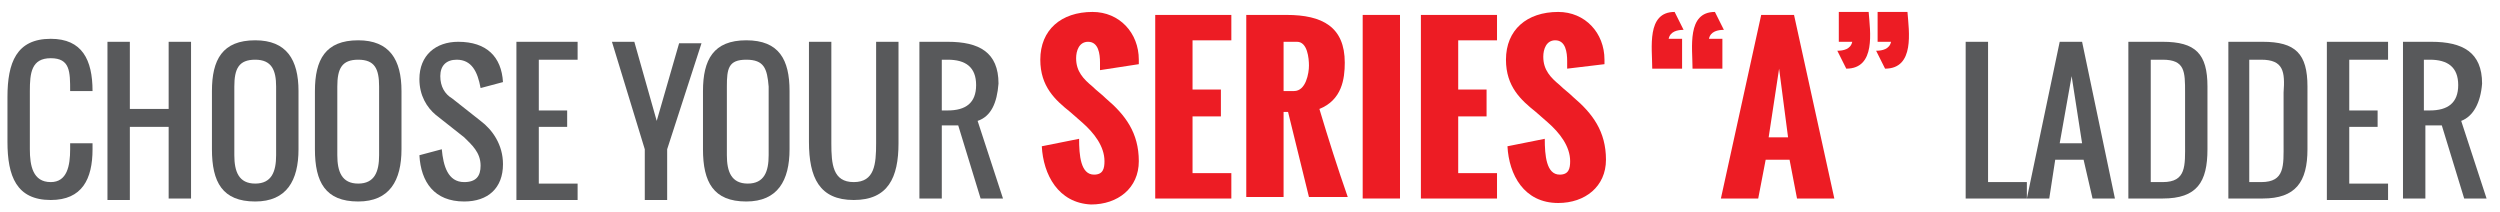 <?xml version="1.0" encoding="utf-8"?>
<!-- Generator: Adobe Illustrator 22.1.0, SVG Export Plug-In . SVG Version: 6.00 Build 0)  -->
<svg version="1.1" id="Layer_1" xmlns="http://www.w3.org/2000/svg" xmlns:xlink="http://www.w3.org/1999/xlink" x="0px" y="0px"
	 viewBox="0 0 167.5 14.2" style="enable-background:new 0 0 167.5 14.2;" xml:space="preserve">
<style type="text/css">
	.st0{fill:#58595B;}
	.st1{fill:#ED1C24;}
</style>
<title>FORWARD DESCENT</title>
<g>
	<path class="st0" d="M3.4,13.4c-2.3,0-2.9-1.6-2.9-3.9v-3c0-2.3,0.6-3.9,2.9-3.9c2.1,0,2.8,1.4,2.8,3.5H4.7c0-1.3,0-2.2-1.3-2.2
		s-1.4,1-1.4,2.2V10c0,1.1,0.2,2.2,1.4,2.2c1.1,0,1.3-1.1,1.3-2.2V9.6h1.5V10C6.2,12,5.5,13.4,3.4,13.4z"/>
	<path class="st0" d="M8.7,8.5v4.9H7.2V2.8h1.5v4.5h2.6V2.8h1.5v10.5h-1.5V8.5H8.7z"/>
	<path class="st0" d="M20,6.1V10c0,2.1-0.8,3.5-2.9,3.5c-2.2,0-2.9-1.3-2.9-3.5V6.1c0-2.1,0.7-3.4,2.9-3.4C19.2,2.7,20,4,20,6.1z
		 M15.7,5.8v4.6c0,1.1,0.3,1.9,1.4,1.9s1.4-0.8,1.4-1.9V5.8c0-1.1-0.3-1.8-1.4-1.8S15.7,4.6,15.7,5.8z"/>
	<path class="st0" d="M26.9,6.1V10c0,2.1-0.8,3.5-2.9,3.5c-2.2,0-2.9-1.3-2.9-3.5V6.1c0-2.1,0.7-3.4,2.9-3.4
		C26.1,2.7,26.9,4,26.9,6.1z M22.6,5.8v4.6c0,1.1,0.3,1.9,1.4,1.9s1.4-0.8,1.4-1.9V5.8C25.4,4.6,25.1,4,24,4S22.6,4.6,22.6,5.8z"/>
	<path class="st0" d="M30.6,4c-0.7,0-1.1,0.4-1.1,1.1c0,0.7,0.3,1.2,0.8,1.5l1.9,1.5c0.8,0.6,1.5,1.6,1.5,2.9c0,1.6-1,2.5-2.6,2.5
		c-2,0-2.9-1.3-3-3.1l1.5-0.4c0.1,1.1,0.4,2.2,1.5,2.2c0.8,0,1.1-0.4,1.1-1.1c0-0.9-0.6-1.4-1.1-1.9l-1.9-1.5
		c-0.6-0.5-1.1-1.3-1.1-2.4c0-1.6,1.1-2.5,2.6-2.5c1.9,0,2.9,1,3,2.7l-1.5,0.4C32,4.8,31.6,4,30.6,4z"/>
	<path class="st0" d="M36.1,8.5v3.8h2.6v1.1h-4.1V2.8h4.1V4h-2.6v3.4H38v1.1H36.1z"/>
	<path class="st0" d="M43.2,10L41,2.8h1.5L44,8.1l1.5-5.2H47L44.7,10v3.4h-1.5V10z"/>
	<path class="st0" d="M52.9,6.1V10c0,2.1-0.8,3.5-2.9,3.5c-2.2,0-2.9-1.3-2.9-3.5V6.1c0-2.1,0.7-3.4,2.9-3.4
		C52.2,2.7,52.9,4,52.9,6.1z M48.7,5.8v4.6c0,1.1,0.3,1.9,1.4,1.9s1.4-0.8,1.4-1.9V5.8C51.4,4.6,51.2,4,50,4S48.7,4.6,48.7,5.8z"/>
	<path class="st0" d="M57.2,13.4c-2.3,0-3-1.5-3-3.9V2.8h1.5v6.8c0,1.4,0.1,2.6,1.5,2.6s1.5-1.2,1.5-2.6V2.8h1.5v6.8
		C60.2,11.9,59.5,13.4,57.2,13.4z"/>
	<path class="st0" d="M65.5,8.1l1.7,5.2h-1.5l-1.5-4.9h-1.1v4.9h-1.5V2.8h1.9c2.1,0,3.4,0.7,3.4,2.8C66.8,6.9,66.4,7.8,65.5,8.1z
		 M63.5,4h-0.4v3.4h0.4c1.2,0,1.9-0.5,1.9-1.7S64.7,4,63.5,4z"/>
	<path class="st1" d="M69.8,9.8l2.5-0.5c0,1.1,0.1,2.4,1,2.4c0.6,0,0.7-0.4,0.7-0.9c0-1-0.7-1.9-1.5-2.6l-0.8-0.7
		c-1-0.8-2-1.7-2-3.5c0-2,1.4-3.2,3.5-3.2c1.8,0,3.1,1.4,3.1,3.2c0,0,0,0.1,0,0.3l-2.6,0.4c0-0.2,0-0.3,0-0.5c0-0.6-0.1-1.4-0.8-1.4
		c-0.6,0-0.8,0.6-0.8,1.1c0,0.9,0.5,1.4,1.1,1.9c0.3,0.3,0.6,0.5,0.9,0.8c1.3,1.1,2.2,2.3,2.2,4.2c0,1.8-1.4,2.9-3.2,2.9
		C70.9,13.6,69.9,11.7,69.8,9.8z"/>
	<path class="st1" d="M77.4,13.3V1h5.1v1.7h-2.6v3.3h1.9v1.8h-1.9v3.8h2.6v1.7H77.4z"/>
	<path class="st1" d="M83.5,13.3V1h2.7c2.4,0,3.9,0.8,3.9,3.2c0,1.1-0.2,2.5-1.7,3.1c0.6,2,1.2,3.9,1.9,5.9h-2.6l-1.4-5.7H86v5.7
		H83.5z M86,6.1h0.7c0.8,0,1-1.2,1-1.7c0-0.5-0.1-1.6-0.8-1.6H86V6.1z"/>
	<path class="st1" d="M91.3,13.3V1h2.5v12.3H91.3z"/>
	<path class="st1" d="M95.2,13.3V1h5.1v1.7h-2.6v3.3h1.9v1.8h-1.9v3.8h2.6v1.7H95.2z"/>
	<path class="st1" d="M101,9.8l2.5-0.5c0,1.1,0.1,2.4,1,2.4c0.6,0,0.7-0.4,0.7-0.9c0-1-0.7-1.9-1.5-2.6l-0.8-0.7c-1-0.8-2-1.7-2-3.5
		c0-2,1.4-3.2,3.5-3.2c1.8,0,3.1,1.4,3.1,3.2c0,0,0,0.1,0,0.3L105,4.6c0-0.2,0-0.3,0-0.5c0-0.6-0.1-1.4-0.8-1.4
		c-0.6,0-0.8,0.6-0.8,1.1c0,0.9,0.5,1.4,1.1,1.9c0.3,0.3,0.6,0.5,0.9,0.8c1.3,1.1,2.2,2.3,2.2,4.2c0,1.8-1.4,2.9-3.2,2.9
		C102.1,13.6,101.1,11.7,101,9.8z"/>
	<path class="st1" d="M112.7,4.6h-2c0-1.4-0.4-3.8,1.5-3.8l0.6,1.2c-0.4,0-0.9,0.1-1,0.6h0.9V4.6z M115.4,4.6h-2
		c0-1.4-0.4-3.8,1.5-3.8l0.6,1.2c-0.4,0-0.9,0.1-1,0.6h0.9V4.6z"/>
	<path class="st1" d="M115.3,13.3L118,1h2.2l2.7,12.3h-2.5l-0.5-2.6h-1.6l-0.5,2.6H115.3z M118.5,9.2h1.3l-0.6-4.6L118.5,9.2z"/>
	<path class="st1" d="M123.7,4.6l-0.6-1.2c0.4,0,0.9-0.1,1-0.6h-0.9v-2h2C125.3,2.1,125.7,4.6,123.7,4.6z M126.3,4.6l-0.6-1.2
		c0.4,0,0.9-0.1,1-0.6h-0.9v-2h2C127.9,2.1,128.3,4.6,126.3,4.6z"/>
	<path class="st0" d="M131.7,2.8h1.5v9.4h2.6v1.1h-4.1V2.8z"/>
	<path class="st0" d="M137.3,13.3h-1.5l2.2-10.5h1.5l2.2,10.5h-1.5l-0.6-2.6h-1.9L137.3,13.3z M138.8,5.1l-0.8,4.5h1.5L138.8,5.1z"
		/>
	<path class="st0" d="M144.9,13.3h-2.3V2.8h2.3c2.2,0,3,0.8,3,3V10C147.9,12.2,147.2,13.3,144.9,13.3z M144.9,4h-0.8v8.2h0.8
		c1.6,0,1.5-1.1,1.5-2.6V6.2C146.4,4.8,146.4,4,144.9,4z"/>
	<path class="st0" d="M151.6,13.3h-2.3V2.8h2.3c2.2,0,3,0.8,3,3V10C154.6,12.2,153.8,13.3,151.6,13.3z M151.5,4h-0.8v8.2h0.8
		c1.6,0,1.5-1.1,1.5-2.6V6.2C153.1,4.8,153,4,151.5,4z"/>
	<path class="st0" d="M157.4,8.5v3.8h2.6v1.1h-4.1V2.8h4.1V4h-2.6v3.4h1.9v1.1H157.4z"/>
	<path class="st0" d="M164.9,8.1l1.7,5.2h-1.5l-1.5-4.9h-1.1v4.9h-1.5V2.8h1.9c2.1,0,3.4,0.7,3.4,2.8C166.2,6.9,165.7,7.8,164.9,8.1
		z M162.8,4h-0.4v3.4h0.4c1.2,0,1.9-0.5,1.9-1.7S164,4,162.8,4z"/>
</g>
</svg>
